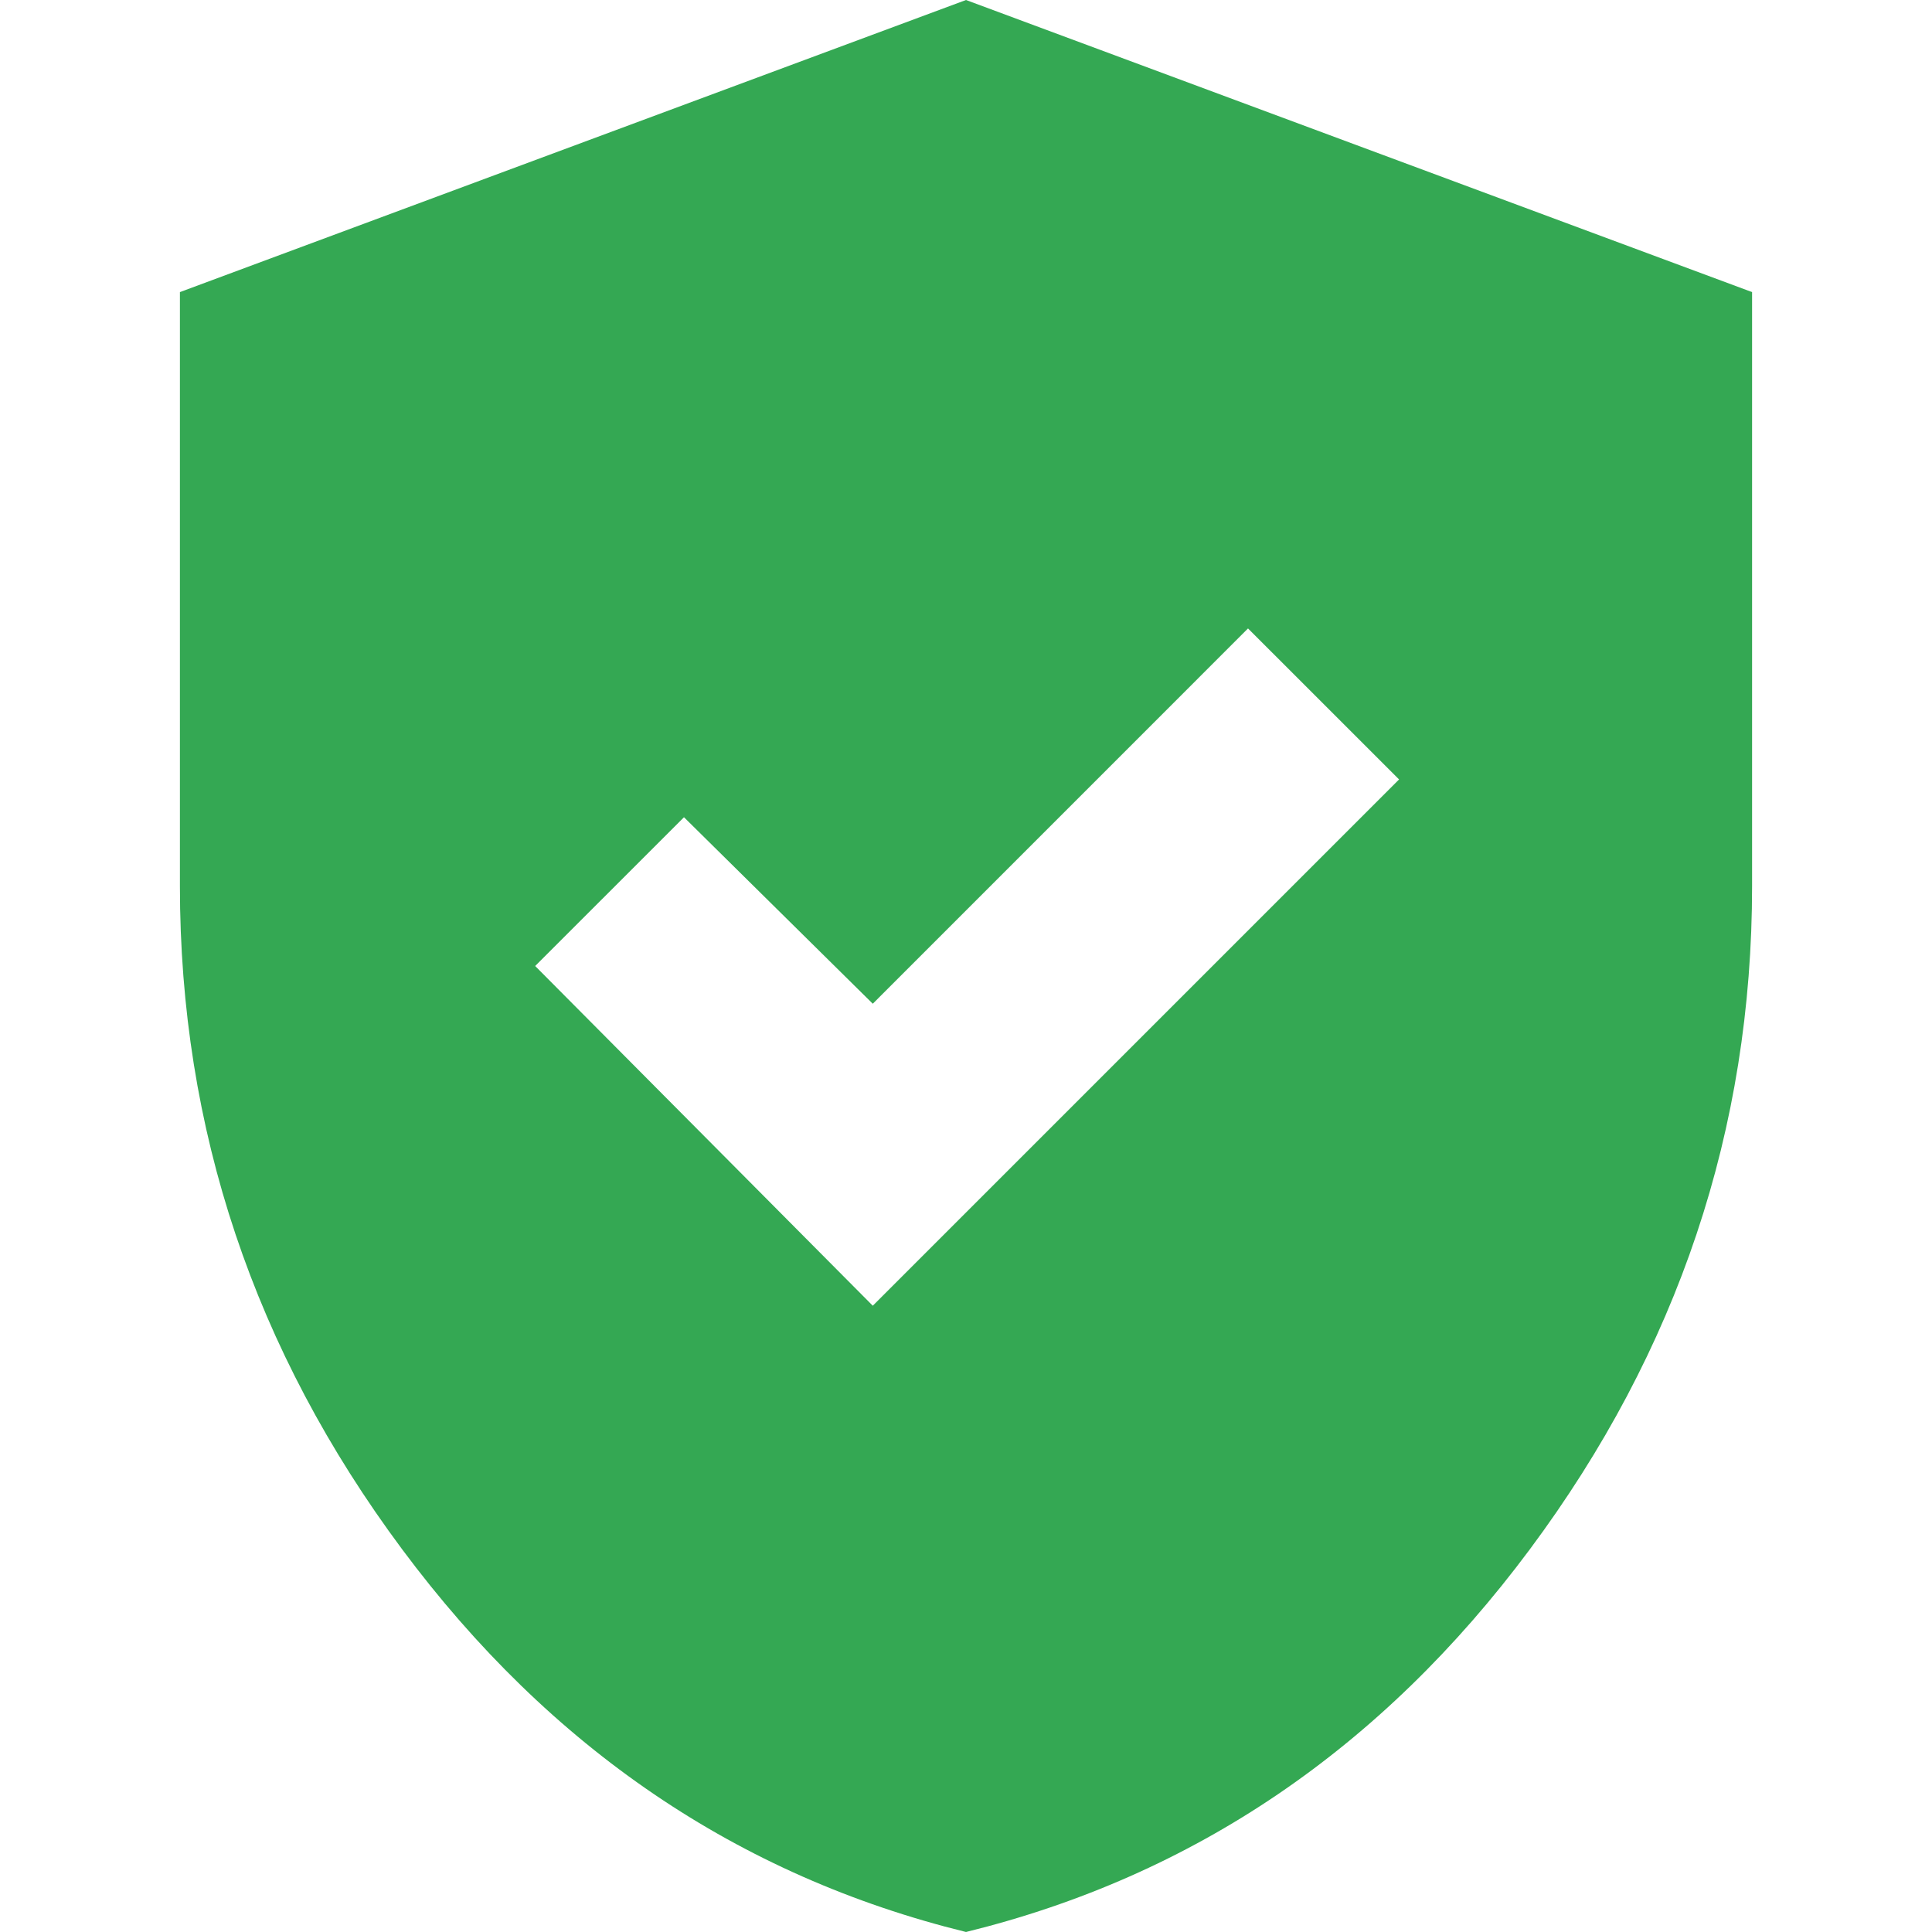 <svg xmlns="http://www.w3.org/2000/svg" width="100%" height="100%" viewBox="0 0 32 32" fill-rule="evenodd" stroke-linejoin="round" stroke-miterlimit="2"><path d="M14.456 21.627l8.717-8.717-2.502-2.501-6.215 6.216-3.127-3.089L8.864 16l5.592 5.627zM16 32c-3.771-.927-6.884-3.04-9.338-6.337S2.98 18.702 2.98 14.676V4.838L16 0l13.02 4.838v9.838c0 4.026-1.227 7.688-3.682 10.987S19.77 31.073 16 32z" fill="#34a853" fill-rule="nonzero"/></svg>